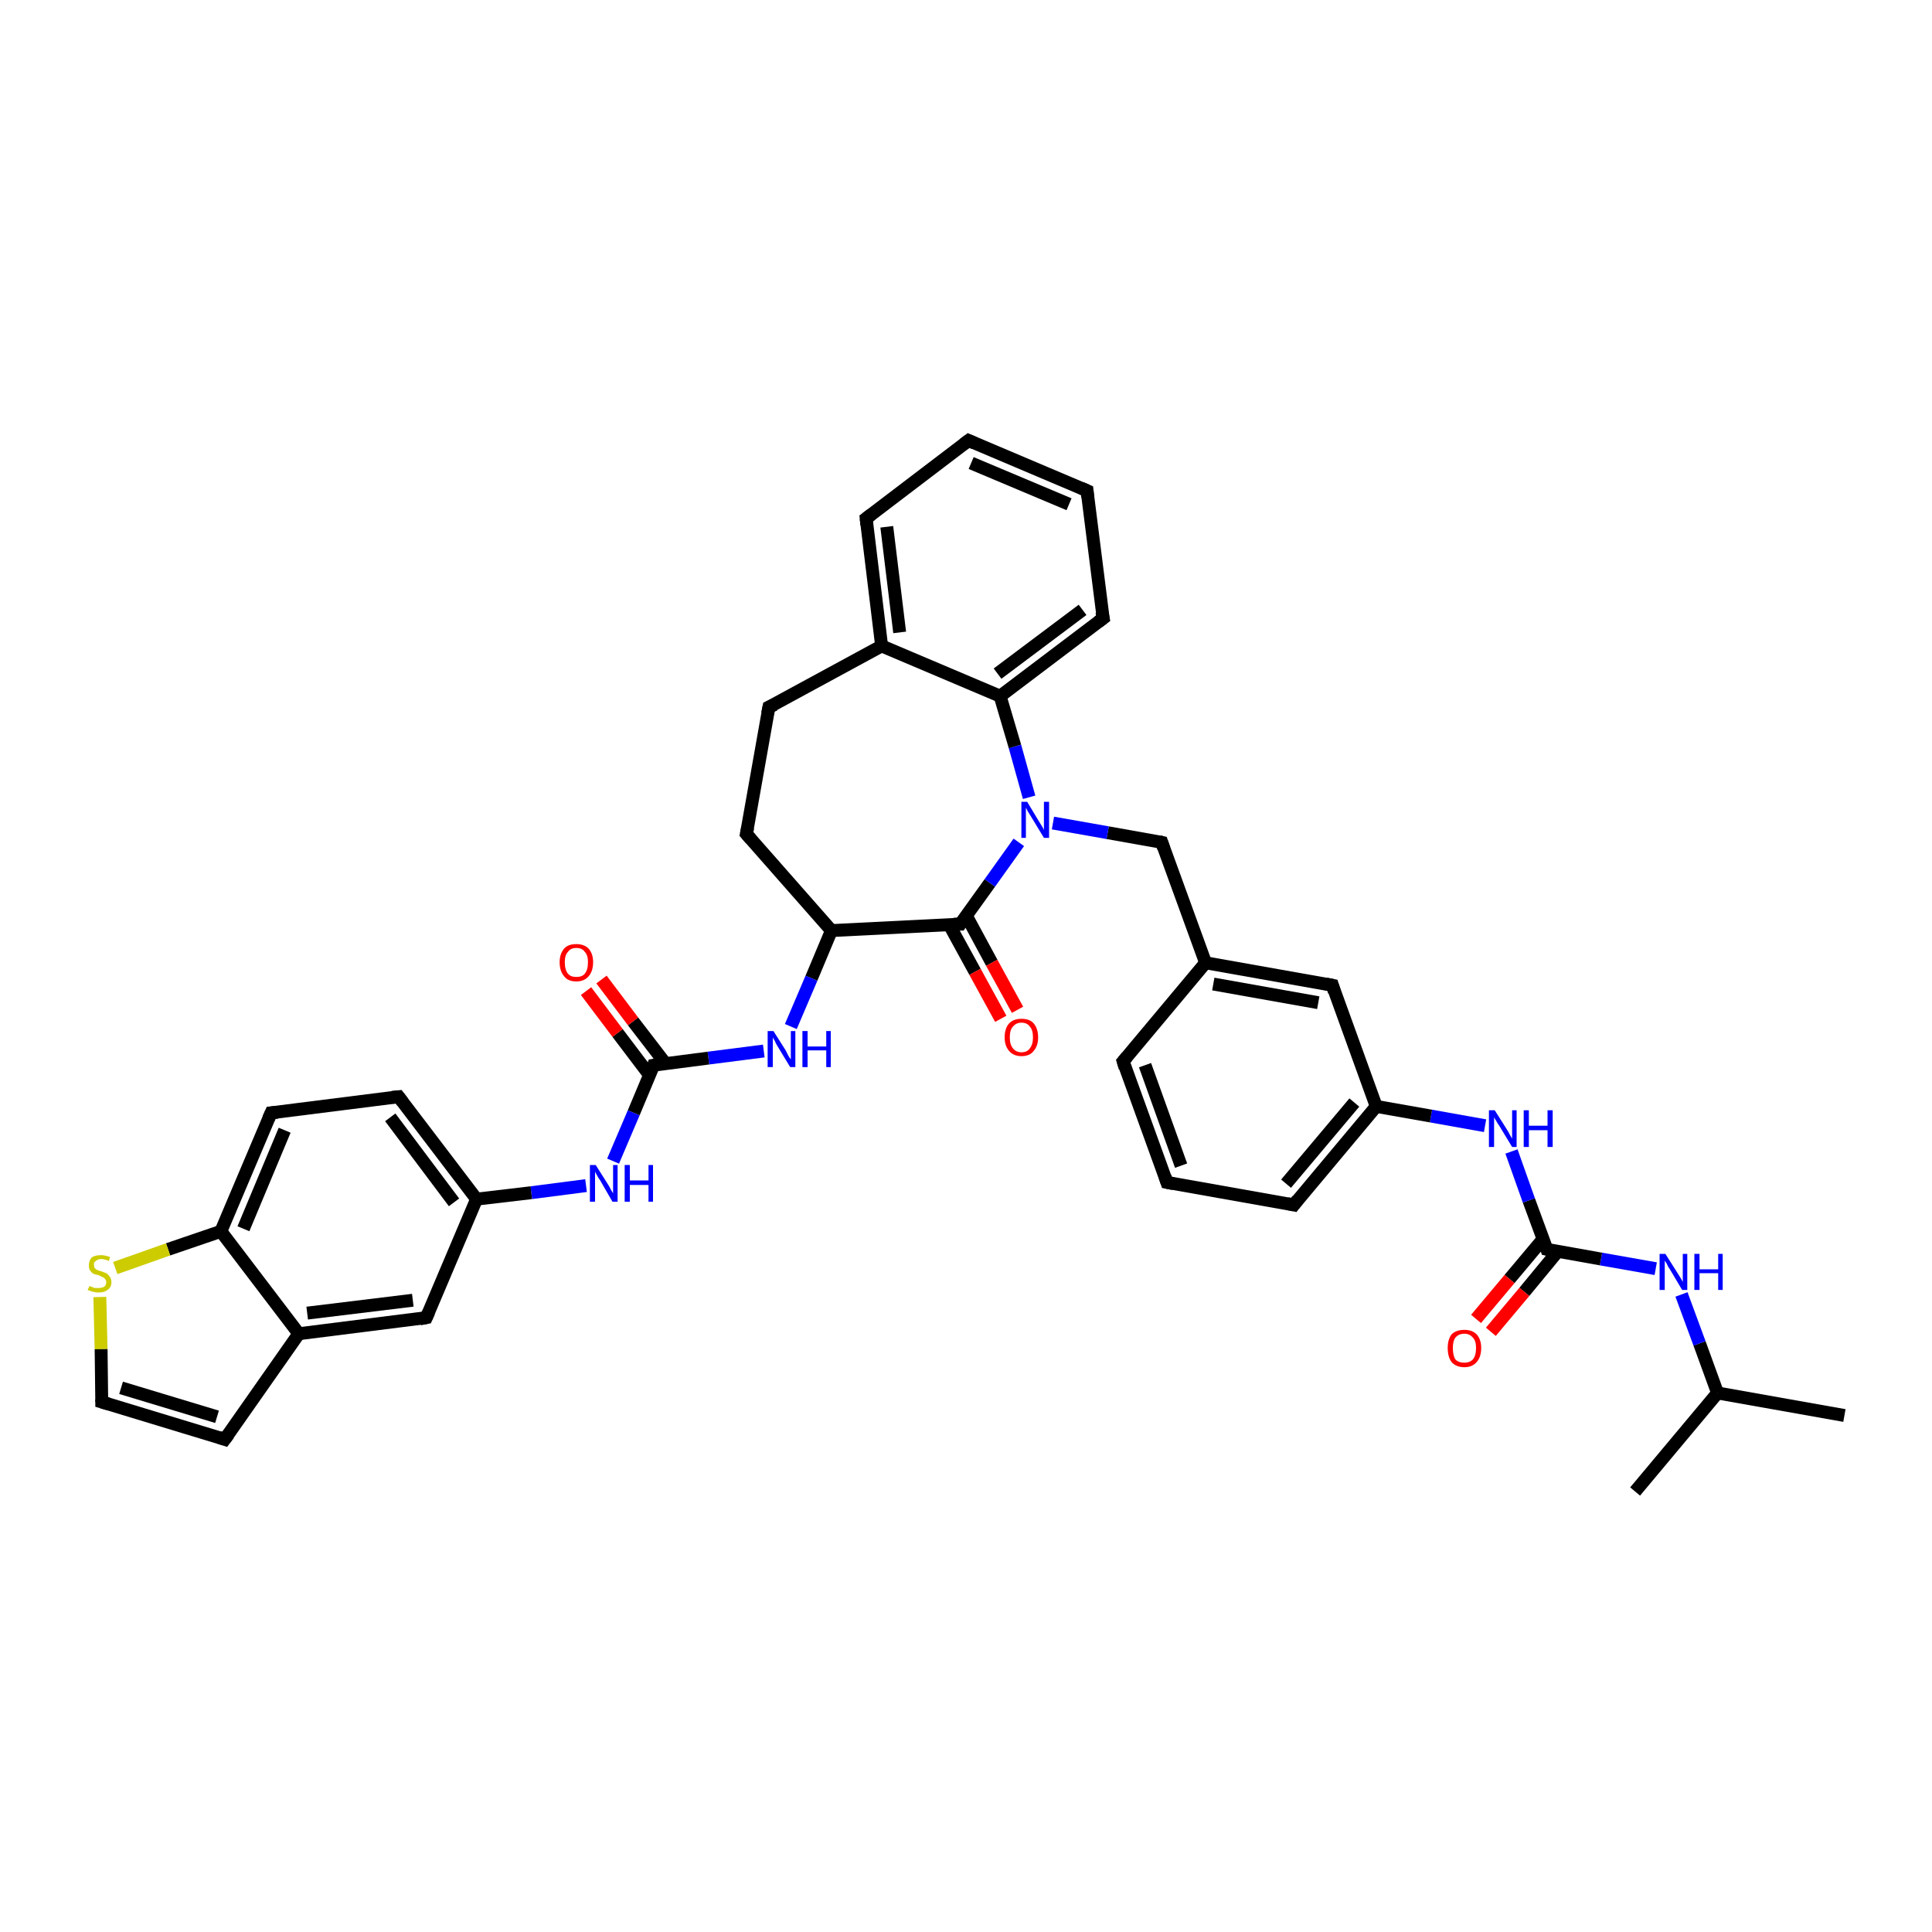 <?xml version='1.0' encoding='iso-8859-1'?>
<svg version='1.1' baseProfile='full'
              xmlns='http://www.w3.org/2000/svg'
                      xmlns:rdkit='http://www.rdkit.org/xml'
                      xmlns:xlink='http://www.w3.org/1999/xlink'
                  xml:space='preserve'
width='300px' height='300px' viewBox='0 0 300 300'>
<!-- END OF HEADER -->
<rect style='opacity:1.0;fill:#FFFFFF;stroke:none' width='300.0' height='300.0' x='0.0' y='0.0'> </rect>
<path class='bond-0 atom-0 atom-1' d='M 286.4,219.8 L 266.7,216.3' style='fill:none;fill-rule:evenodd;stroke:#000000;stroke-width:2.0px;stroke-linecap:butt;stroke-linejoin:miter;stroke-opacity:1' />
<path class='bond-1 atom-1 atom-2' d='M 266.7,216.3 L 253.9,231.6' style='fill:none;fill-rule:evenodd;stroke:#000000;stroke-width:2.0px;stroke-linecap:butt;stroke-linejoin:miter;stroke-opacity:1' />
<path class='bond-2 atom-1 atom-3' d='M 266.7,216.3 L 263.9,208.6' style='fill:none;fill-rule:evenodd;stroke:#000000;stroke-width:2.0px;stroke-linecap:butt;stroke-linejoin:miter;stroke-opacity:1' />
<path class='bond-2 atom-1 atom-3' d='M 263.9,208.6 L 261.1,201.0' style='fill:none;fill-rule:evenodd;stroke:#0000FF;stroke-width:2.0px;stroke-linecap:butt;stroke-linejoin:miter;stroke-opacity:1' />
<path class='bond-3 atom-3 atom-4' d='M 257.1,197.0 L 248.6,195.5' style='fill:none;fill-rule:evenodd;stroke:#0000FF;stroke-width:2.0px;stroke-linecap:butt;stroke-linejoin:miter;stroke-opacity:1' />
<path class='bond-3 atom-3 atom-4' d='M 248.6,195.5 L 240.2,194.0' style='fill:none;fill-rule:evenodd;stroke:#000000;stroke-width:2.0px;stroke-linecap:butt;stroke-linejoin:miter;stroke-opacity:1' />
<path class='bond-4 atom-4 atom-5' d='M 239.6,192.4 L 234.4,198.6' style='fill:none;fill-rule:evenodd;stroke:#000000;stroke-width:2.0px;stroke-linecap:butt;stroke-linejoin:miter;stroke-opacity:1' />
<path class='bond-4 atom-4 atom-5' d='M 234.4,198.6 L 229.2,204.8' style='fill:none;fill-rule:evenodd;stroke:#FF0000;stroke-width:2.0px;stroke-linecap:butt;stroke-linejoin:miter;stroke-opacity:1' />
<path class='bond-4 atom-4 atom-5' d='M 241.9,194.3 L 236.7,200.6' style='fill:none;fill-rule:evenodd;stroke:#000000;stroke-width:2.0px;stroke-linecap:butt;stroke-linejoin:miter;stroke-opacity:1' />
<path class='bond-4 atom-4 atom-5' d='M 236.7,200.6 L 231.5,206.8' style='fill:none;fill-rule:evenodd;stroke:#FF0000;stroke-width:2.0px;stroke-linecap:butt;stroke-linejoin:miter;stroke-opacity:1' />
<path class='bond-5 atom-4 atom-6' d='M 240.2,194.0 L 237.4,186.4' style='fill:none;fill-rule:evenodd;stroke:#000000;stroke-width:2.0px;stroke-linecap:butt;stroke-linejoin:miter;stroke-opacity:1' />
<path class='bond-5 atom-4 atom-6' d='M 237.4,186.4 L 234.7,178.8' style='fill:none;fill-rule:evenodd;stroke:#0000FF;stroke-width:2.0px;stroke-linecap:butt;stroke-linejoin:miter;stroke-opacity:1' />
<path class='bond-6 atom-6 atom-7' d='M 230.6,174.8 L 222.2,173.3' style='fill:none;fill-rule:evenodd;stroke:#0000FF;stroke-width:2.0px;stroke-linecap:butt;stroke-linejoin:miter;stroke-opacity:1' />
<path class='bond-6 atom-6 atom-7' d='M 222.2,173.3 L 213.7,171.8' style='fill:none;fill-rule:evenodd;stroke:#000000;stroke-width:2.0px;stroke-linecap:butt;stroke-linejoin:miter;stroke-opacity:1' />
<path class='bond-7 atom-7 atom-8' d='M 213.7,171.8 L 200.9,187.1' style='fill:none;fill-rule:evenodd;stroke:#000000;stroke-width:2.0px;stroke-linecap:butt;stroke-linejoin:miter;stroke-opacity:1' />
<path class='bond-7 atom-7 atom-8' d='M 210.3,171.2 L 199.7,183.8' style='fill:none;fill-rule:evenodd;stroke:#000000;stroke-width:2.0px;stroke-linecap:butt;stroke-linejoin:miter;stroke-opacity:1' />
<path class='bond-8 atom-8 atom-9' d='M 200.9,187.1 L 181.2,183.6' style='fill:none;fill-rule:evenodd;stroke:#000000;stroke-width:2.0px;stroke-linecap:butt;stroke-linejoin:miter;stroke-opacity:1' />
<path class='bond-9 atom-9 atom-10' d='M 181.2,183.6 L 174.4,164.8' style='fill:none;fill-rule:evenodd;stroke:#000000;stroke-width:2.0px;stroke-linecap:butt;stroke-linejoin:miter;stroke-opacity:1' />
<path class='bond-9 atom-9 atom-10' d='M 183.4,181.0 L 177.8,165.4' style='fill:none;fill-rule:evenodd;stroke:#000000;stroke-width:2.0px;stroke-linecap:butt;stroke-linejoin:miter;stroke-opacity:1' />
<path class='bond-10 atom-10 atom-11' d='M 174.4,164.8 L 187.2,149.5' style='fill:none;fill-rule:evenodd;stroke:#000000;stroke-width:2.0px;stroke-linecap:butt;stroke-linejoin:miter;stroke-opacity:1' />
<path class='bond-11 atom-11 atom-12' d='M 187.2,149.5 L 180.4,130.8' style='fill:none;fill-rule:evenodd;stroke:#000000;stroke-width:2.0px;stroke-linecap:butt;stroke-linejoin:miter;stroke-opacity:1' />
<path class='bond-12 atom-12 atom-13' d='M 180.4,130.8 L 172.0,129.3' style='fill:none;fill-rule:evenodd;stroke:#000000;stroke-width:2.0px;stroke-linecap:butt;stroke-linejoin:miter;stroke-opacity:1' />
<path class='bond-12 atom-12 atom-13' d='M 172.0,129.3 L 163.5,127.8' style='fill:none;fill-rule:evenodd;stroke:#0000FF;stroke-width:2.0px;stroke-linecap:butt;stroke-linejoin:miter;stroke-opacity:1' />
<path class='bond-13 atom-13 atom-14' d='M 159.8,123.8 L 157.6,115.9' style='fill:none;fill-rule:evenodd;stroke:#0000FF;stroke-width:2.0px;stroke-linecap:butt;stroke-linejoin:miter;stroke-opacity:1' />
<path class='bond-13 atom-13 atom-14' d='M 157.6,115.9 L 155.3,108.1' style='fill:none;fill-rule:evenodd;stroke:#000000;stroke-width:2.0px;stroke-linecap:butt;stroke-linejoin:miter;stroke-opacity:1' />
<path class='bond-14 atom-14 atom-15' d='M 155.3,108.1 L 171.3,96.0' style='fill:none;fill-rule:evenodd;stroke:#000000;stroke-width:2.0px;stroke-linecap:butt;stroke-linejoin:miter;stroke-opacity:1' />
<path class='bond-14 atom-14 atom-15' d='M 154.9,104.6 L 168.1,94.7' style='fill:none;fill-rule:evenodd;stroke:#000000;stroke-width:2.0px;stroke-linecap:butt;stroke-linejoin:miter;stroke-opacity:1' />
<path class='bond-15 atom-15 atom-16' d='M 171.3,96.0 L 168.8,76.2' style='fill:none;fill-rule:evenodd;stroke:#000000;stroke-width:2.0px;stroke-linecap:butt;stroke-linejoin:miter;stroke-opacity:1' />
<path class='bond-16 atom-16 atom-17' d='M 168.8,76.2 L 150.4,68.4' style='fill:none;fill-rule:evenodd;stroke:#000000;stroke-width:2.0px;stroke-linecap:butt;stroke-linejoin:miter;stroke-opacity:1' />
<path class='bond-16 atom-16 atom-17' d='M 166.0,78.3 L 150.8,71.9' style='fill:none;fill-rule:evenodd;stroke:#000000;stroke-width:2.0px;stroke-linecap:butt;stroke-linejoin:miter;stroke-opacity:1' />
<path class='bond-17 atom-17 atom-18' d='M 150.4,68.4 L 134.5,80.5' style='fill:none;fill-rule:evenodd;stroke:#000000;stroke-width:2.0px;stroke-linecap:butt;stroke-linejoin:miter;stroke-opacity:1' />
<path class='bond-18 atom-18 atom-19' d='M 134.5,80.5 L 136.9,100.3' style='fill:none;fill-rule:evenodd;stroke:#000000;stroke-width:2.0px;stroke-linecap:butt;stroke-linejoin:miter;stroke-opacity:1' />
<path class='bond-18 atom-18 atom-19' d='M 137.7,81.8 L 139.7,98.2' style='fill:none;fill-rule:evenodd;stroke:#000000;stroke-width:2.0px;stroke-linecap:butt;stroke-linejoin:miter;stroke-opacity:1' />
<path class='bond-19 atom-19 atom-20' d='M 136.9,100.3 L 119.4,109.8' style='fill:none;fill-rule:evenodd;stroke:#000000;stroke-width:2.0px;stroke-linecap:butt;stroke-linejoin:miter;stroke-opacity:1' />
<path class='bond-20 atom-20 atom-21' d='M 119.4,109.8 L 115.9,129.5' style='fill:none;fill-rule:evenodd;stroke:#000000;stroke-width:2.0px;stroke-linecap:butt;stroke-linejoin:miter;stroke-opacity:1' />
<path class='bond-21 atom-21 atom-22' d='M 115.9,129.5 L 129.1,144.5' style='fill:none;fill-rule:evenodd;stroke:#000000;stroke-width:2.0px;stroke-linecap:butt;stroke-linejoin:miter;stroke-opacity:1' />
<path class='bond-22 atom-22 atom-23' d='M 129.1,144.5 L 126.0,151.9' style='fill:none;fill-rule:evenodd;stroke:#000000;stroke-width:2.0px;stroke-linecap:butt;stroke-linejoin:miter;stroke-opacity:1' />
<path class='bond-22 atom-22 atom-23' d='M 126.0,151.9 L 122.8,159.4' style='fill:none;fill-rule:evenodd;stroke:#0000FF;stroke-width:2.0px;stroke-linecap:butt;stroke-linejoin:miter;stroke-opacity:1' />
<path class='bond-23 atom-23 atom-24' d='M 118.6,163.2 L 110.0,164.3' style='fill:none;fill-rule:evenodd;stroke:#0000FF;stroke-width:2.0px;stroke-linecap:butt;stroke-linejoin:miter;stroke-opacity:1' />
<path class='bond-23 atom-23 atom-24' d='M 110.0,164.3 L 101.5,165.4' style='fill:none;fill-rule:evenodd;stroke:#000000;stroke-width:2.0px;stroke-linecap:butt;stroke-linejoin:miter;stroke-opacity:1' />
<path class='bond-24 atom-24 atom-25' d='M 103.3,165.1 L 98.3,158.6' style='fill:none;fill-rule:evenodd;stroke:#000000;stroke-width:2.0px;stroke-linecap:butt;stroke-linejoin:miter;stroke-opacity:1' />
<path class='bond-24 atom-24 atom-25' d='M 98.3,158.6 L 93.4,152.1' style='fill:none;fill-rule:evenodd;stroke:#FF0000;stroke-width:2.0px;stroke-linecap:butt;stroke-linejoin:miter;stroke-opacity:1' />
<path class='bond-24 atom-24 atom-25' d='M 100.9,167.0 L 95.9,160.4' style='fill:none;fill-rule:evenodd;stroke:#000000;stroke-width:2.0px;stroke-linecap:butt;stroke-linejoin:miter;stroke-opacity:1' />
<path class='bond-24 atom-24 atom-25' d='M 95.9,160.4 L 91.0,153.9' style='fill:none;fill-rule:evenodd;stroke:#FF0000;stroke-width:2.0px;stroke-linecap:butt;stroke-linejoin:miter;stroke-opacity:1' />
<path class='bond-25 atom-24 atom-26' d='M 101.5,165.4 L 98.4,172.8' style='fill:none;fill-rule:evenodd;stroke:#000000;stroke-width:2.0px;stroke-linecap:butt;stroke-linejoin:miter;stroke-opacity:1' />
<path class='bond-25 atom-24 atom-26' d='M 98.4,172.8 L 95.2,180.3' style='fill:none;fill-rule:evenodd;stroke:#0000FF;stroke-width:2.0px;stroke-linecap:butt;stroke-linejoin:miter;stroke-opacity:1' />
<path class='bond-26 atom-26 atom-27' d='M 91.0,184.1 L 82.5,185.2' style='fill:none;fill-rule:evenodd;stroke:#0000FF;stroke-width:2.0px;stroke-linecap:butt;stroke-linejoin:miter;stroke-opacity:1' />
<path class='bond-26 atom-26 atom-27' d='M 82.5,185.2 L 74.0,186.2' style='fill:none;fill-rule:evenodd;stroke:#000000;stroke-width:2.0px;stroke-linecap:butt;stroke-linejoin:miter;stroke-opacity:1' />
<path class='bond-27 atom-27 atom-28' d='M 74.0,186.2 L 61.9,170.3' style='fill:none;fill-rule:evenodd;stroke:#000000;stroke-width:2.0px;stroke-linecap:butt;stroke-linejoin:miter;stroke-opacity:1' />
<path class='bond-27 atom-27 atom-28' d='M 70.5,186.7 L 60.6,173.5' style='fill:none;fill-rule:evenodd;stroke:#000000;stroke-width:2.0px;stroke-linecap:butt;stroke-linejoin:miter;stroke-opacity:1' />
<path class='bond-28 atom-28 atom-29' d='M 61.9,170.3 L 42.1,172.8' style='fill:none;fill-rule:evenodd;stroke:#000000;stroke-width:2.0px;stroke-linecap:butt;stroke-linejoin:miter;stroke-opacity:1' />
<path class='bond-29 atom-29 atom-30' d='M 42.1,172.8 L 34.3,191.2' style='fill:none;fill-rule:evenodd;stroke:#000000;stroke-width:2.0px;stroke-linecap:butt;stroke-linejoin:miter;stroke-opacity:1' />
<path class='bond-29 atom-29 atom-30' d='M 44.2,175.5 L 37.8,190.8' style='fill:none;fill-rule:evenodd;stroke:#000000;stroke-width:2.0px;stroke-linecap:butt;stroke-linejoin:miter;stroke-opacity:1' />
<path class='bond-30 atom-30 atom-31' d='M 34.3,191.2 L 26.1,194.0' style='fill:none;fill-rule:evenodd;stroke:#000000;stroke-width:2.0px;stroke-linecap:butt;stroke-linejoin:miter;stroke-opacity:1' />
<path class='bond-30 atom-30 atom-31' d='M 26.1,194.0 L 17.9,196.9' style='fill:none;fill-rule:evenodd;stroke:#CCCC00;stroke-width:2.0px;stroke-linecap:butt;stroke-linejoin:miter;stroke-opacity:1' />
<path class='bond-31 atom-31 atom-32' d='M 15.5,201.4 L 15.7,209.5' style='fill:none;fill-rule:evenodd;stroke:#CCCC00;stroke-width:2.0px;stroke-linecap:butt;stroke-linejoin:miter;stroke-opacity:1' />
<path class='bond-31 atom-31 atom-32' d='M 15.7,209.5 L 15.8,217.7' style='fill:none;fill-rule:evenodd;stroke:#000000;stroke-width:2.0px;stroke-linecap:butt;stroke-linejoin:miter;stroke-opacity:1' />
<path class='bond-32 atom-32 atom-33' d='M 15.8,217.7 L 34.9,223.5' style='fill:none;fill-rule:evenodd;stroke:#000000;stroke-width:2.0px;stroke-linecap:butt;stroke-linejoin:miter;stroke-opacity:1' />
<path class='bond-32 atom-32 atom-33' d='M 18.8,215.5 L 33.7,220.0' style='fill:none;fill-rule:evenodd;stroke:#000000;stroke-width:2.0px;stroke-linecap:butt;stroke-linejoin:miter;stroke-opacity:1' />
<path class='bond-33 atom-33 atom-34' d='M 34.9,223.5 L 46.4,207.1' style='fill:none;fill-rule:evenodd;stroke:#000000;stroke-width:2.0px;stroke-linecap:butt;stroke-linejoin:miter;stroke-opacity:1' />
<path class='bond-34 atom-34 atom-35' d='M 46.4,207.1 L 66.2,204.6' style='fill:none;fill-rule:evenodd;stroke:#000000;stroke-width:2.0px;stroke-linecap:butt;stroke-linejoin:miter;stroke-opacity:1' />
<path class='bond-34 atom-34 atom-35' d='M 47.7,203.9 L 64.1,201.9' style='fill:none;fill-rule:evenodd;stroke:#000000;stroke-width:2.0px;stroke-linecap:butt;stroke-linejoin:miter;stroke-opacity:1' />
<path class='bond-35 atom-22 atom-36' d='M 129.1,144.5 L 149.1,143.5' style='fill:none;fill-rule:evenodd;stroke:#000000;stroke-width:2.0px;stroke-linecap:butt;stroke-linejoin:miter;stroke-opacity:1' />
<path class='bond-36 atom-36 atom-37' d='M 147.4,143.6 L 151.4,150.9' style='fill:none;fill-rule:evenodd;stroke:#000000;stroke-width:2.0px;stroke-linecap:butt;stroke-linejoin:miter;stroke-opacity:1' />
<path class='bond-36 atom-36 atom-37' d='M 151.4,150.9 L 155.4,158.2' style='fill:none;fill-rule:evenodd;stroke:#FF0000;stroke-width:2.0px;stroke-linecap:butt;stroke-linejoin:miter;stroke-opacity:1' />
<path class='bond-36 atom-36 atom-37' d='M 150.0,142.1 L 154.0,149.5' style='fill:none;fill-rule:evenodd;stroke:#000000;stroke-width:2.0px;stroke-linecap:butt;stroke-linejoin:miter;stroke-opacity:1' />
<path class='bond-36 atom-36 atom-37' d='M 154.0,149.5 L 158.0,156.8' style='fill:none;fill-rule:evenodd;stroke:#FF0000;stroke-width:2.0px;stroke-linecap:butt;stroke-linejoin:miter;stroke-opacity:1' />
<path class='bond-37 atom-11 atom-38' d='M 187.2,149.5 L 206.9,153.0' style='fill:none;fill-rule:evenodd;stroke:#000000;stroke-width:2.0px;stroke-linecap:butt;stroke-linejoin:miter;stroke-opacity:1' />
<path class='bond-37 atom-11 atom-38' d='M 188.4,152.8 L 204.7,155.7' style='fill:none;fill-rule:evenodd;stroke:#000000;stroke-width:2.0px;stroke-linecap:butt;stroke-linejoin:miter;stroke-opacity:1' />
<path class='bond-38 atom-38 atom-7' d='M 206.9,153.0 L 213.7,171.8' style='fill:none;fill-rule:evenodd;stroke:#000000;stroke-width:2.0px;stroke-linecap:butt;stroke-linejoin:miter;stroke-opacity:1' />
<path class='bond-39 atom-36 atom-13' d='M 149.1,143.5 L 153.7,137.1' style='fill:none;fill-rule:evenodd;stroke:#000000;stroke-width:2.0px;stroke-linecap:butt;stroke-linejoin:miter;stroke-opacity:1' />
<path class='bond-39 atom-36 atom-13' d='M 153.7,137.1 L 158.2,130.8' style='fill:none;fill-rule:evenodd;stroke:#0000FF;stroke-width:2.0px;stroke-linecap:butt;stroke-linejoin:miter;stroke-opacity:1' />
<path class='bond-40 atom-19 atom-14' d='M 136.9,100.3 L 155.3,108.1' style='fill:none;fill-rule:evenodd;stroke:#000000;stroke-width:2.0px;stroke-linecap:butt;stroke-linejoin:miter;stroke-opacity:1' />
<path class='bond-41 atom-35 atom-27' d='M 66.2,204.6 L 74.0,186.2' style='fill:none;fill-rule:evenodd;stroke:#000000;stroke-width:2.0px;stroke-linecap:butt;stroke-linejoin:miter;stroke-opacity:1' />
<path class='bond-42 atom-34 atom-30' d='M 46.4,207.1 L 34.3,191.2' style='fill:none;fill-rule:evenodd;stroke:#000000;stroke-width:2.0px;stroke-linecap:butt;stroke-linejoin:miter;stroke-opacity:1' />
<path d='M 240.6,194.1 L 240.2,194.0 L 240.1,193.7' style='fill:none;stroke:#000000;stroke-width:2.0px;stroke-linecap:butt;stroke-linejoin:miter;stroke-opacity:1;' />
<path d='M 201.5,186.3 L 200.9,187.1 L 199.9,186.9' style='fill:none;stroke:#000000;stroke-width:2.0px;stroke-linecap:butt;stroke-linejoin:miter;stroke-opacity:1;' />
<path d='M 182.2,183.8 L 181.2,183.6 L 180.9,182.7' style='fill:none;stroke:#000000;stroke-width:2.0px;stroke-linecap:butt;stroke-linejoin:miter;stroke-opacity:1;' />
<path d='M 174.7,165.8 L 174.4,164.8 L 175.0,164.1' style='fill:none;stroke:#000000;stroke-width:2.0px;stroke-linecap:butt;stroke-linejoin:miter;stroke-opacity:1;' />
<path d='M 180.7,131.7 L 180.4,130.8 L 180.0,130.7' style='fill:none;stroke:#000000;stroke-width:2.0px;stroke-linecap:butt;stroke-linejoin:miter;stroke-opacity:1;' />
<path d='M 170.5,96.6 L 171.3,96.0 L 171.1,95.0' style='fill:none;stroke:#000000;stroke-width:2.0px;stroke-linecap:butt;stroke-linejoin:miter;stroke-opacity:1;' />
<path d='M 168.9,77.2 L 168.8,76.2 L 167.9,75.8' style='fill:none;stroke:#000000;stroke-width:2.0px;stroke-linecap:butt;stroke-linejoin:miter;stroke-opacity:1;' />
<path d='M 151.3,68.8 L 150.4,68.4 L 149.6,69.0' style='fill:none;stroke:#000000;stroke-width:2.0px;stroke-linecap:butt;stroke-linejoin:miter;stroke-opacity:1;' />
<path d='M 135.3,79.9 L 134.5,80.5 L 134.6,81.5' style='fill:none;stroke:#000000;stroke-width:2.0px;stroke-linecap:butt;stroke-linejoin:miter;stroke-opacity:1;' />
<path d='M 120.3,109.4 L 119.4,109.8 L 119.2,110.8' style='fill:none;stroke:#000000;stroke-width:2.0px;stroke-linecap:butt;stroke-linejoin:miter;stroke-opacity:1;' />
<path d='M 116.1,128.5 L 115.9,129.5 L 116.6,130.3' style='fill:none;stroke:#000000;stroke-width:2.0px;stroke-linecap:butt;stroke-linejoin:miter;stroke-opacity:1;' />
<path d='M 102.0,165.3 L 101.5,165.4 L 101.4,165.7' style='fill:none;stroke:#000000;stroke-width:2.0px;stroke-linecap:butt;stroke-linejoin:miter;stroke-opacity:1;' />
<path d='M 62.5,171.1 L 61.9,170.3 L 60.9,170.4' style='fill:none;stroke:#000000;stroke-width:2.0px;stroke-linecap:butt;stroke-linejoin:miter;stroke-opacity:1;' />
<path d='M 43.1,172.7 L 42.1,172.8 L 41.7,173.7' style='fill:none;stroke:#000000;stroke-width:2.0px;stroke-linecap:butt;stroke-linejoin:miter;stroke-opacity:1;' />
<path d='M 15.8,217.3 L 15.8,217.7 L 16.8,218.0' style='fill:none;stroke:#000000;stroke-width:2.0px;stroke-linecap:butt;stroke-linejoin:miter;stroke-opacity:1;' />
<path d='M 34.0,223.2 L 34.9,223.5 L 35.5,222.7' style='fill:none;stroke:#000000;stroke-width:2.0px;stroke-linecap:butt;stroke-linejoin:miter;stroke-opacity:1;' />
<path d='M 65.2,204.8 L 66.2,204.6 L 66.6,203.7' style='fill:none;stroke:#000000;stroke-width:2.0px;stroke-linecap:butt;stroke-linejoin:miter;stroke-opacity:1;' />
<path d='M 148.1,143.5 L 149.1,143.5 L 149.3,143.2' style='fill:none;stroke:#000000;stroke-width:2.0px;stroke-linecap:butt;stroke-linejoin:miter;stroke-opacity:1;' />
<path d='M 205.9,152.8 L 206.9,153.0 L 207.2,154.0' style='fill:none;stroke:#000000;stroke-width:2.0px;stroke-linecap:butt;stroke-linejoin:miter;stroke-opacity:1;' />
<path class='atom-3' d='M 258.6 194.7
L 260.5 197.7
Q 260.7 198.0, 261.0 198.5
Q 261.3 199.0, 261.3 199.1
L 261.3 194.7
L 262.0 194.7
L 262.0 200.3
L 261.2 200.3
L 259.3 197.1
Q 259.0 196.7, 258.8 196.2
Q 258.5 195.8, 258.5 195.7
L 258.5 200.3
L 257.7 200.3
L 257.7 194.7
L 258.6 194.7
' fill='#0000FF'/>
<path class='atom-3' d='M 263.1 194.7
L 263.9 194.7
L 263.9 197.1
L 266.8 197.1
L 266.8 194.7
L 267.5 194.7
L 267.5 200.3
L 266.8 200.3
L 266.8 197.7
L 263.9 197.7
L 263.9 200.3
L 263.1 200.3
L 263.1 194.7
' fill='#0000FF'/>
<path class='atom-5' d='M 224.8 209.3
Q 224.8 208.0, 225.4 207.2
Q 226.1 206.5, 227.4 206.5
Q 228.6 206.5, 229.3 207.2
Q 230.0 208.0, 230.0 209.3
Q 230.0 210.7, 229.3 211.5
Q 228.6 212.3, 227.4 212.3
Q 226.1 212.3, 225.4 211.5
Q 224.8 210.7, 224.8 209.3
M 227.4 211.6
Q 228.2 211.6, 228.7 211.1
Q 229.2 210.5, 229.2 209.3
Q 229.2 208.2, 228.7 207.7
Q 228.2 207.1, 227.4 207.1
Q 226.5 207.1, 226.0 207.7
Q 225.6 208.2, 225.6 209.3
Q 225.6 210.5, 226.0 211.1
Q 226.5 211.6, 227.4 211.6
' fill='#FF0000'/>
<path class='atom-6' d='M 232.1 172.4
L 234.0 175.4
Q 234.2 175.7, 234.5 176.3
Q 234.8 176.8, 234.8 176.8
L 234.8 172.4
L 235.5 172.4
L 235.5 178.1
L 234.8 178.1
L 232.8 174.8
Q 232.5 174.4, 232.3 174.0
Q 232.0 173.6, 232.0 173.4
L 232.0 178.1
L 231.2 178.1
L 231.2 172.4
L 232.1 172.4
' fill='#0000FF'/>
<path class='atom-6' d='M 236.6 172.4
L 237.4 172.4
L 237.4 174.8
L 240.3 174.8
L 240.3 172.4
L 241.1 172.4
L 241.1 178.1
L 240.3 178.1
L 240.3 175.5
L 237.4 175.5
L 237.4 178.1
L 236.6 178.1
L 236.6 172.4
' fill='#0000FF'/>
<path class='atom-13' d='M 159.5 124.5
L 161.3 127.5
Q 161.5 127.8, 161.8 128.3
Q 162.1 128.8, 162.1 128.9
L 162.1 124.5
L 162.9 124.5
L 162.9 130.1
L 162.1 130.1
L 160.1 126.8
Q 159.9 126.5, 159.6 126.0
Q 159.4 125.6, 159.3 125.4
L 159.3 130.1
L 158.6 130.1
L 158.6 124.5
L 159.5 124.5
' fill='#0000FF'/>
<path class='atom-23' d='M 120.1 160.1
L 122.0 163.1
Q 122.1 163.3, 122.4 163.9
Q 122.7 164.4, 122.8 164.5
L 122.8 160.1
L 123.5 160.1
L 123.5 165.7
L 122.7 165.7
L 120.7 162.4
Q 120.5 162.1, 120.3 161.6
Q 120.0 161.2, 120.0 161.0
L 120.0 165.7
L 119.2 165.7
L 119.2 160.1
L 120.1 160.1
' fill='#0000FF'/>
<path class='atom-23' d='M 124.6 160.1
L 125.4 160.1
L 125.4 162.5
L 128.3 162.5
L 128.3 160.1
L 129.0 160.1
L 129.0 165.7
L 128.3 165.7
L 128.3 163.1
L 125.4 163.1
L 125.4 165.7
L 124.6 165.7
L 124.6 160.1
' fill='#0000FF'/>
<path class='atom-25' d='M 86.9 149.4
Q 86.9 148.1, 87.6 147.3
Q 88.2 146.6, 89.5 146.6
Q 90.7 146.6, 91.4 147.3
Q 92.1 148.1, 92.1 149.4
Q 92.1 150.8, 91.4 151.6
Q 90.7 152.4, 89.5 152.4
Q 88.2 152.4, 87.6 151.6
Q 86.9 150.8, 86.9 149.4
M 89.5 151.7
Q 90.4 151.7, 90.8 151.2
Q 91.3 150.6, 91.3 149.4
Q 91.3 148.3, 90.8 147.8
Q 90.4 147.2, 89.5 147.2
Q 88.6 147.2, 88.2 147.8
Q 87.7 148.3, 87.7 149.4
Q 87.7 150.6, 88.2 151.2
Q 88.6 151.7, 89.5 151.7
' fill='#FF0000'/>
<path class='atom-26' d='M 92.5 180.9
L 94.4 183.9
Q 94.6 184.2, 94.9 184.8
Q 95.2 185.3, 95.2 185.3
L 95.2 180.9
L 95.9 180.9
L 95.9 186.6
L 95.1 186.6
L 93.2 183.3
Q 92.9 182.9, 92.7 182.5
Q 92.4 182.0, 92.4 181.9
L 92.4 186.6
L 91.6 186.6
L 91.6 180.9
L 92.5 180.9
' fill='#0000FF'/>
<path class='atom-26' d='M 97.0 180.9
L 97.8 180.9
L 97.8 183.3
L 100.7 183.3
L 100.7 180.9
L 101.4 180.9
L 101.4 186.6
L 100.7 186.6
L 100.7 184.0
L 97.8 184.0
L 97.8 186.6
L 97.0 186.6
L 97.0 180.9
' fill='#0000FF'/>
<path class='atom-31' d='M 13.9 199.7
Q 13.9 199.7, 14.2 199.8
Q 14.4 199.9, 14.7 200.0
Q 15.0 200.0, 15.3 200.0
Q 15.8 200.0, 16.2 199.8
Q 16.5 199.5, 16.5 199.1
Q 16.5 198.8, 16.3 198.6
Q 16.2 198.4, 15.9 198.3
Q 15.7 198.2, 15.3 198.0
Q 14.8 197.9, 14.5 197.8
Q 14.2 197.6, 14.0 197.3
Q 13.8 197.0, 13.8 196.5
Q 13.8 195.8, 14.2 195.3
Q 14.7 194.9, 15.7 194.9
Q 16.3 194.9, 17.1 195.2
L 16.9 195.8
Q 16.2 195.5, 15.7 195.5
Q 15.2 195.5, 14.9 195.8
Q 14.5 196.0, 14.6 196.4
Q 14.6 196.7, 14.7 196.9
Q 14.9 197.1, 15.1 197.2
Q 15.3 197.3, 15.7 197.4
Q 16.2 197.6, 16.5 197.7
Q 16.8 197.9, 17.0 198.2
Q 17.3 198.5, 17.3 199.1
Q 17.3 199.9, 16.7 200.3
Q 16.2 200.7, 15.3 200.7
Q 14.8 200.7, 14.5 200.6
Q 14.1 200.5, 13.6 200.3
L 13.9 199.7
' fill='#CCCC00'/>
<path class='atom-37' d='M 156.0 161.1
Q 156.0 159.7, 156.7 158.9
Q 157.4 158.2, 158.6 158.2
Q 159.9 158.2, 160.5 158.9
Q 161.2 159.7, 161.2 161.1
Q 161.2 162.4, 160.5 163.2
Q 159.9 164.0, 158.6 164.0
Q 157.4 164.0, 156.7 163.2
Q 156.0 162.4, 156.0 161.1
M 158.6 163.4
Q 159.5 163.4, 159.9 162.8
Q 160.4 162.2, 160.4 161.1
Q 160.4 159.9, 159.9 159.4
Q 159.5 158.8, 158.6 158.8
Q 157.8 158.8, 157.3 159.4
Q 156.8 159.9, 156.8 161.1
Q 156.8 162.2, 157.3 162.8
Q 157.8 163.4, 158.6 163.4
' fill='#FF0000'/>
</svg>

